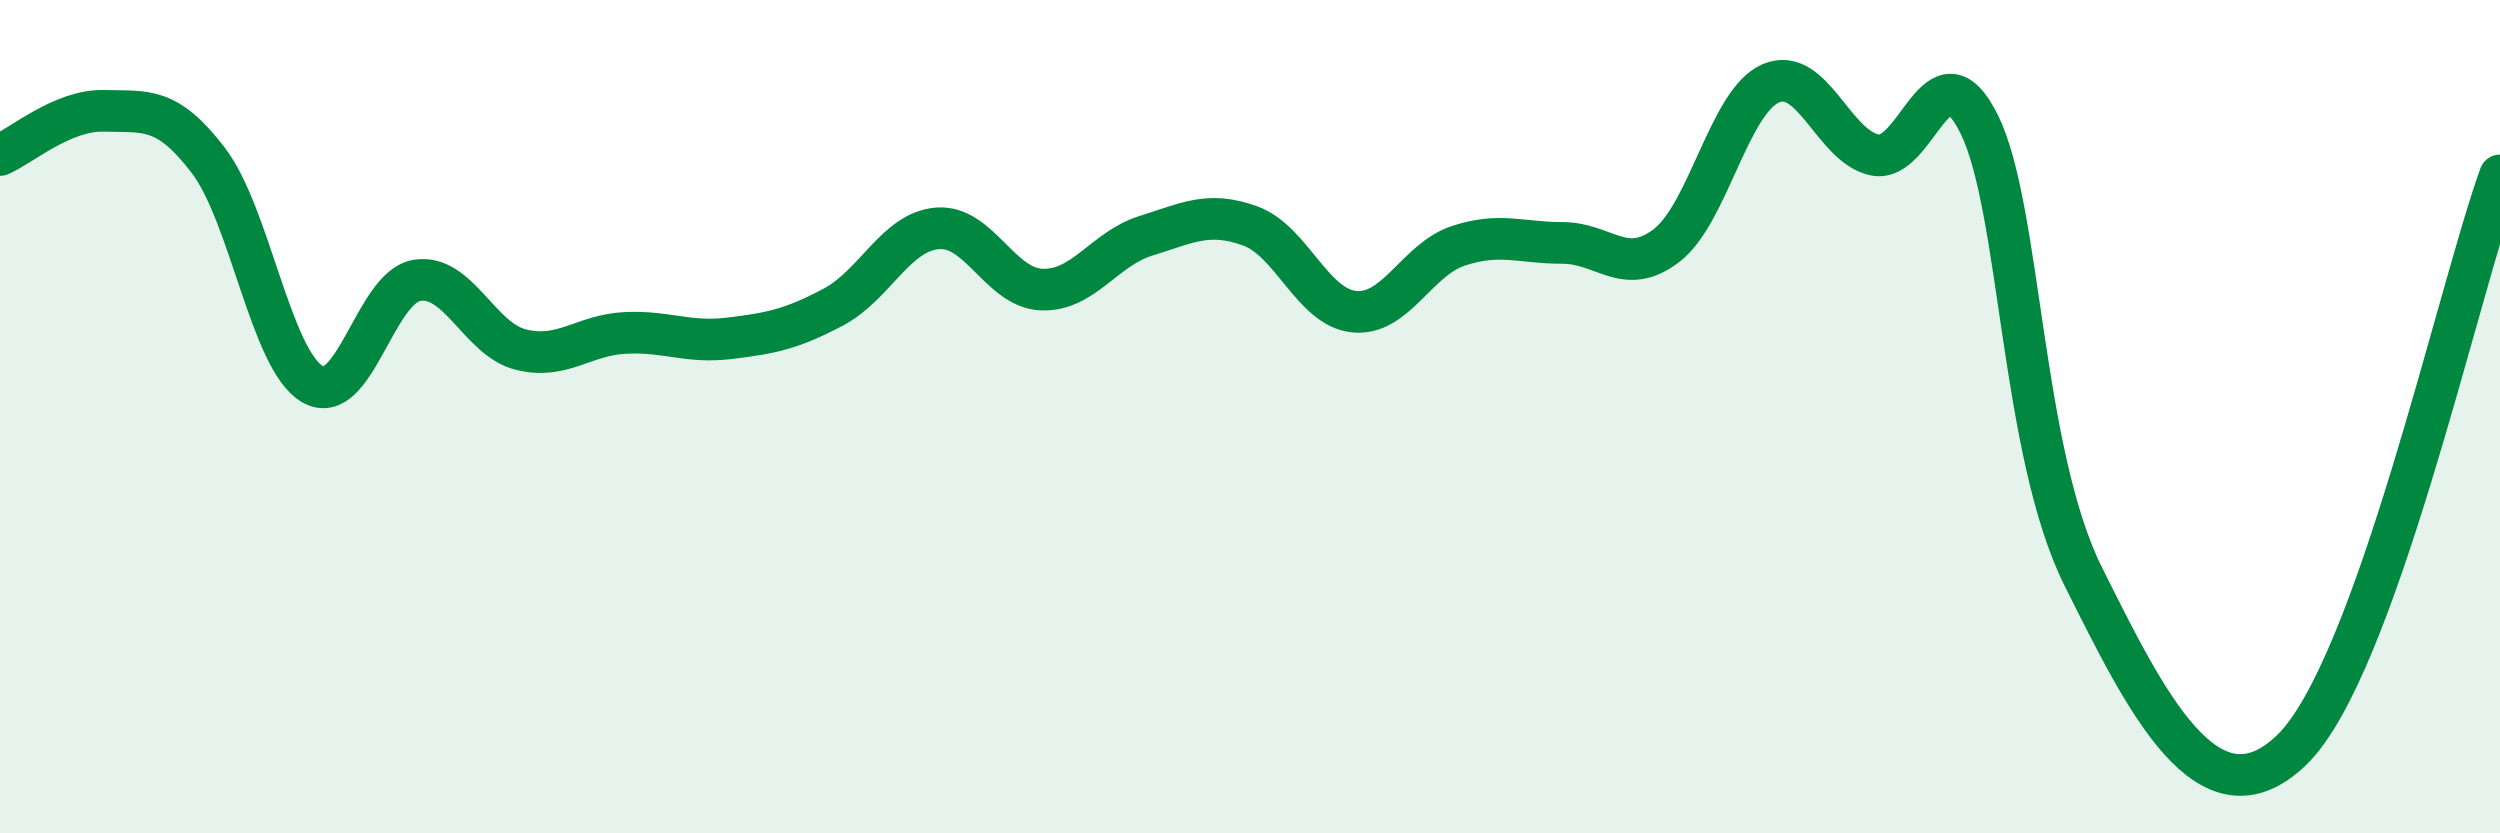 
    <svg width="60" height="20" viewBox="0 0 60 20" xmlns="http://www.w3.org/2000/svg">
      <path
        d="M 0,3.72 C 0.5,3.51 1.5,2.63 2.5,2.66 C 3.5,2.69 4,2.54 5,3.85 C 6,5.16 6.5,8.64 7.5,9.22 C 8.5,9.8 9,6.9 10,6.73 C 11,6.56 11.5,8.14 12.5,8.39 C 13.5,8.64 14,8.04 15,7.99 C 16,7.94 16.5,8.24 17.5,8.12 C 18.5,8 19,7.9 20,7.37 C 21,6.84 21.5,5.56 22.5,5.48 C 23.5,5.4 24,6.91 25,6.95 C 26,6.99 26.5,5.97 27.5,5.66 C 28.5,5.35 29,5.06 30,5.42 C 31,5.78 31.5,7.38 32.5,7.48 C 33.5,7.58 34,6.23 35,5.9 C 36,5.57 36.5,5.83 37.5,5.83 C 38.5,5.83 39,6.66 40,5.89 C 41,5.12 41.5,2.43 42.5,2 C 43.5,1.57 44,3.52 45,3.72 C 46,3.92 46.5,0.96 47.5,2.98 C 48.5,5 48.5,10.84 50,13.84 C 51.5,16.84 53,19.93 55,18 C 57,16.07 59,6.97 60,4.21L60 20L0 20Z"
        fill="#008740"
        opacity="0.1"
        stroke-linecap="round"
        stroke-linejoin="round"
      />
      <path
        d="M 0,3.72 C 0.5,3.51 1.5,2.63 2.5,2.66 C 3.5,2.69 4,2.54 5,3.85 C 6,5.16 6.5,8.64 7.5,9.22 C 8.5,9.8 9,6.9 10,6.73 C 11,6.56 11.5,8.14 12.5,8.39 C 13.5,8.64 14,8.04 15,7.99 C 16,7.94 16.5,8.24 17.5,8.12 C 18.5,8 19,7.9 20,7.37 C 21,6.84 21.5,5.56 22.5,5.48 C 23.5,5.4 24,6.91 25,6.95 C 26,6.99 26.5,5.97 27.5,5.66 C 28.5,5.35 29,5.06 30,5.42 C 31,5.78 31.5,7.38 32.5,7.48 C 33.5,7.58 34,6.23 35,5.9 C 36,5.57 36.5,5.83 37.5,5.83 C 38.5,5.83 39,6.66 40,5.89 C 41,5.12 41.5,2.43 42.5,2 C 43.5,1.57 44,3.52 45,3.72 C 46,3.92 46.5,0.96 47.5,2.98 C 48.5,5 48.5,10.84 50,13.84 C 51.5,16.84 53,19.93 55,18 C 57,16.07 59,6.97 60,4.21"
        stroke="#008740"
        stroke-width="1"
        fill="none"
        stroke-linecap="round"
        stroke-linejoin="round"
      />
    </svg>
  
